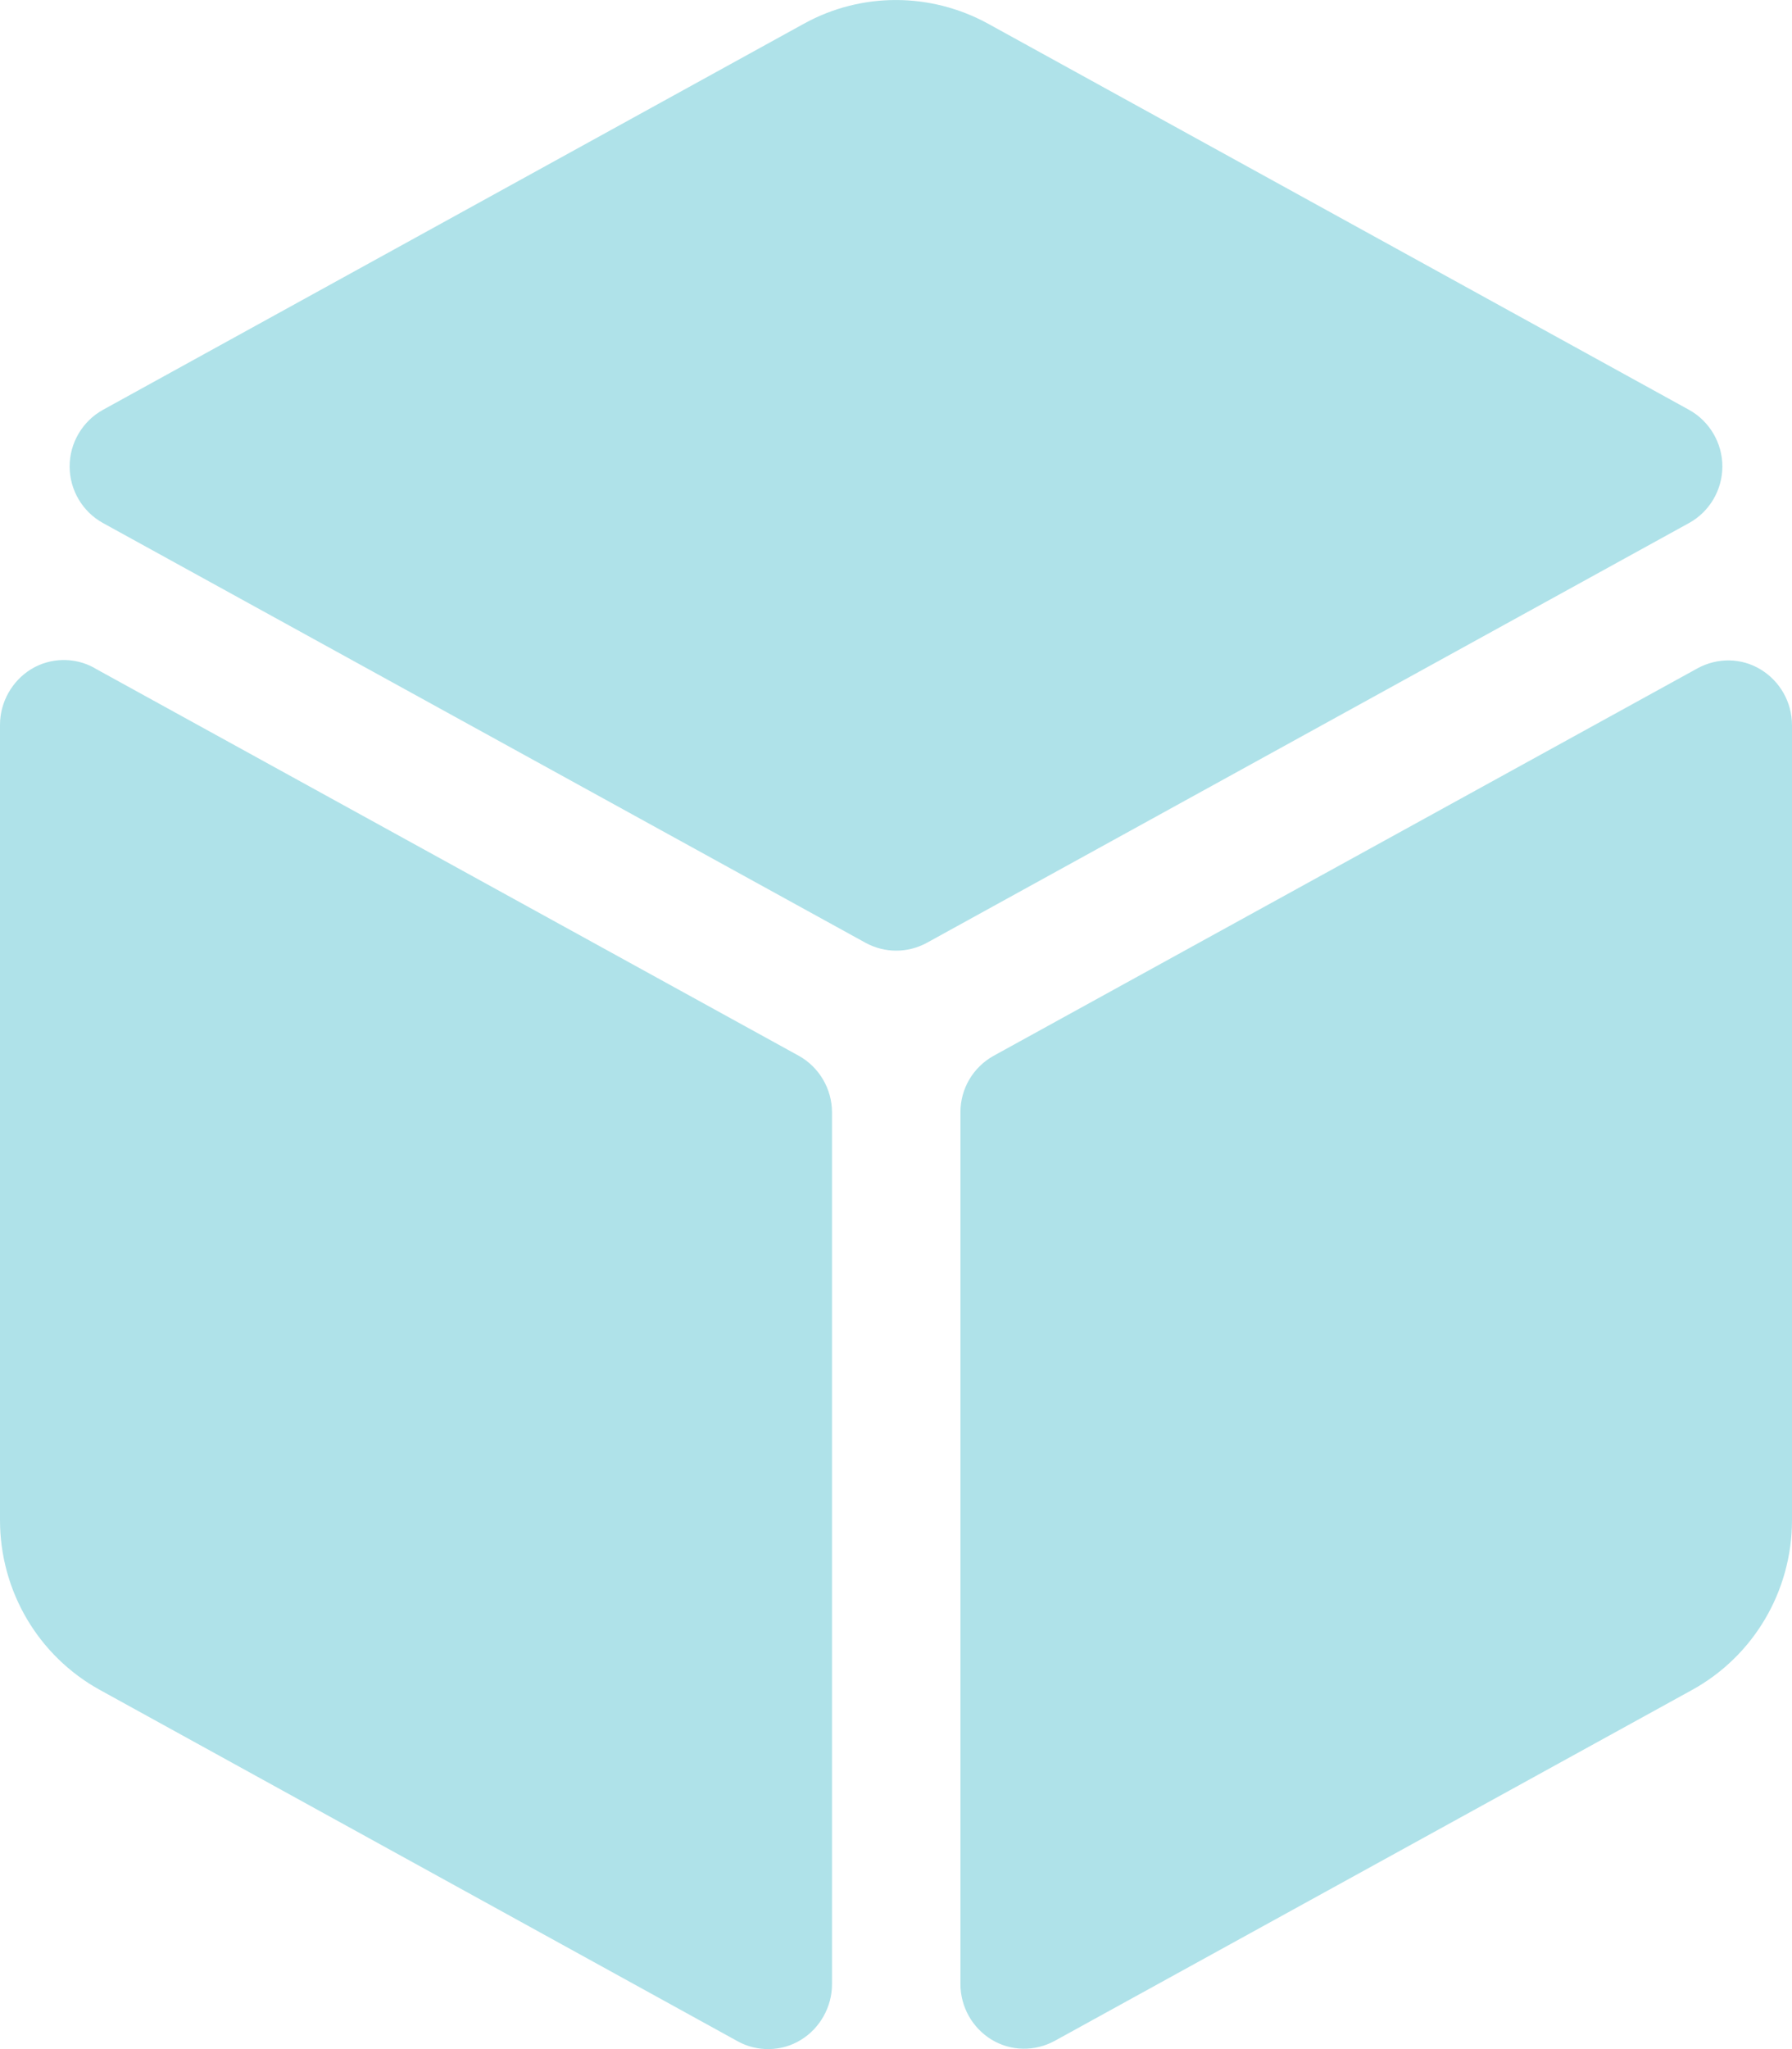 <svg width="21" height="24" viewBox="0 0 21 24" fill="none" xmlns="http://www.w3.org/2000/svg">
<path d="M9.422 0.277C10.092 -0.092 10.903 -0.092 11.578 0.277L19.795 4.801C20.034 4.934 20.184 5.189 20.184 5.463C20.184 5.738 20.034 5.993 19.795 6.125L10.861 11.043C10.636 11.165 10.369 11.165 10.144 11.043L1.205 6.125C0.966 5.993 0.816 5.738 0.816 5.463C0.816 5.189 0.966 4.934 1.205 4.801L9.422 0.277ZM1.111 7.827L9.361 12.366C9.6 12.499 9.75 12.754 9.75 13.028V23.241C9.75 23.506 9.609 23.756 9.384 23.893C9.159 24.031 8.873 24.035 8.644 23.908L1.172 19.794C0.45 19.397 0 18.636 0 17.804V8.489C0 8.225 0.141 7.974 0.366 7.837C0.591 7.7 0.877 7.695 1.106 7.823L1.111 7.827ZM19.894 7.827C20.128 7.7 20.409 7.704 20.634 7.842C20.859 7.979 21 8.225 21 8.494V17.804C21 18.636 20.55 19.397 19.828 19.794L12.361 23.903C12.127 24.031 11.845 24.026 11.62 23.889C11.395 23.752 11.255 23.506 11.255 23.236V13.028C11.255 12.749 11.405 12.499 11.644 12.366L19.894 7.827Z" fill="#AFE2E9"/>
</svg>

